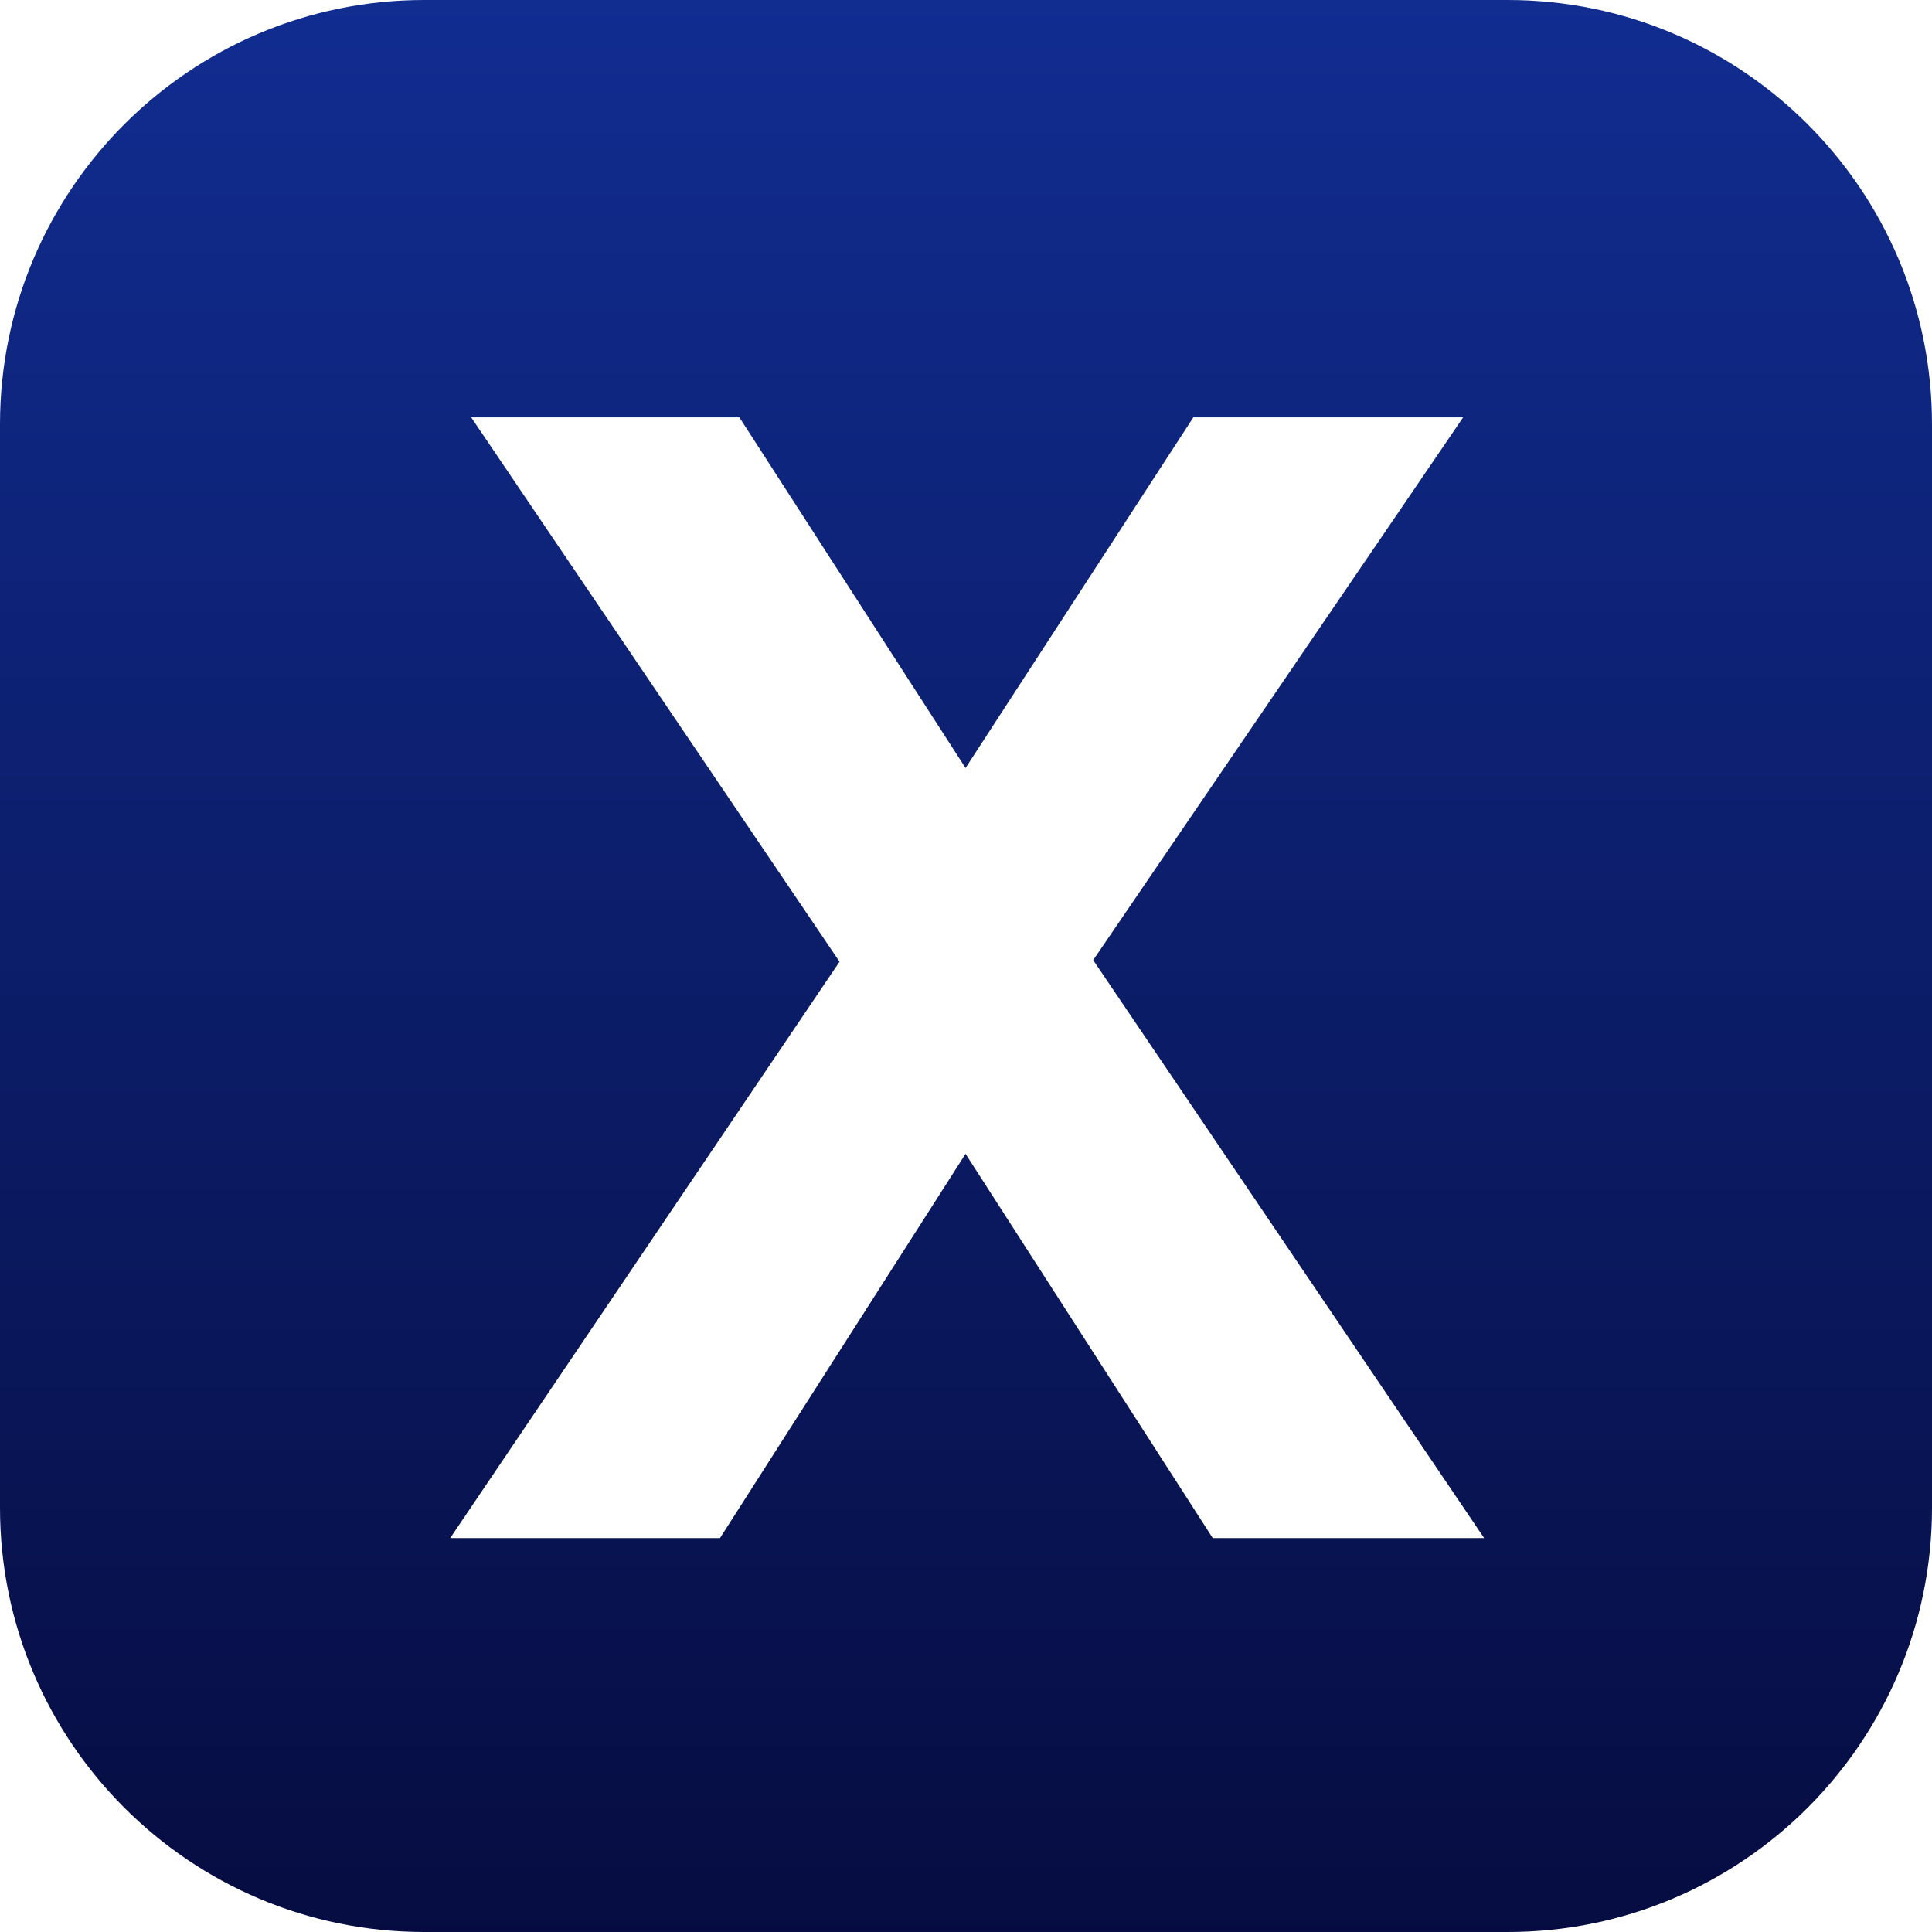 <svg width="720" height="720" viewBox="0 0 720 720" fill="none" xmlns="http://www.w3.org/2000/svg">
<g clip-path="url(#clip0_5125_1479)">
<path fill-rule="evenodd" clip-rule="evenodd" d="M0 158.155C0 70.809 70.809 0 158.155 0H561.845C649.192 0 720 70.809 720 158.155V561.845C720 649.192 649.192 720 561.845 720H158.155C70.809 720 0 649.192 0 561.845V158.155ZM553.106 573.204L407.399 357.805L545.279 155.533H444.729L359.834 286.204L275.541 155.533H175.594L312.871 358.402L167.767 573.204H268.316L359.834 430.003L451.954 573.204H553.106Z" fill="url(#paint0_linear_5125_1479)"/>
</g>
<defs>
<linearGradient id="paint0_linear_5125_1479" x1="360" y1="-5.385" x2="360" y2="728.898" gradientUnits="userSpaceOnUse">
<stop stop-color="#112D91"/>
<stop offset="1" stop-color="#060C40"/>
</linearGradient>
<clipPath id="clip0_5125_1479">
<rect width="720" height="720" fill="white"/>
</clipPath>
</defs>
</svg>
